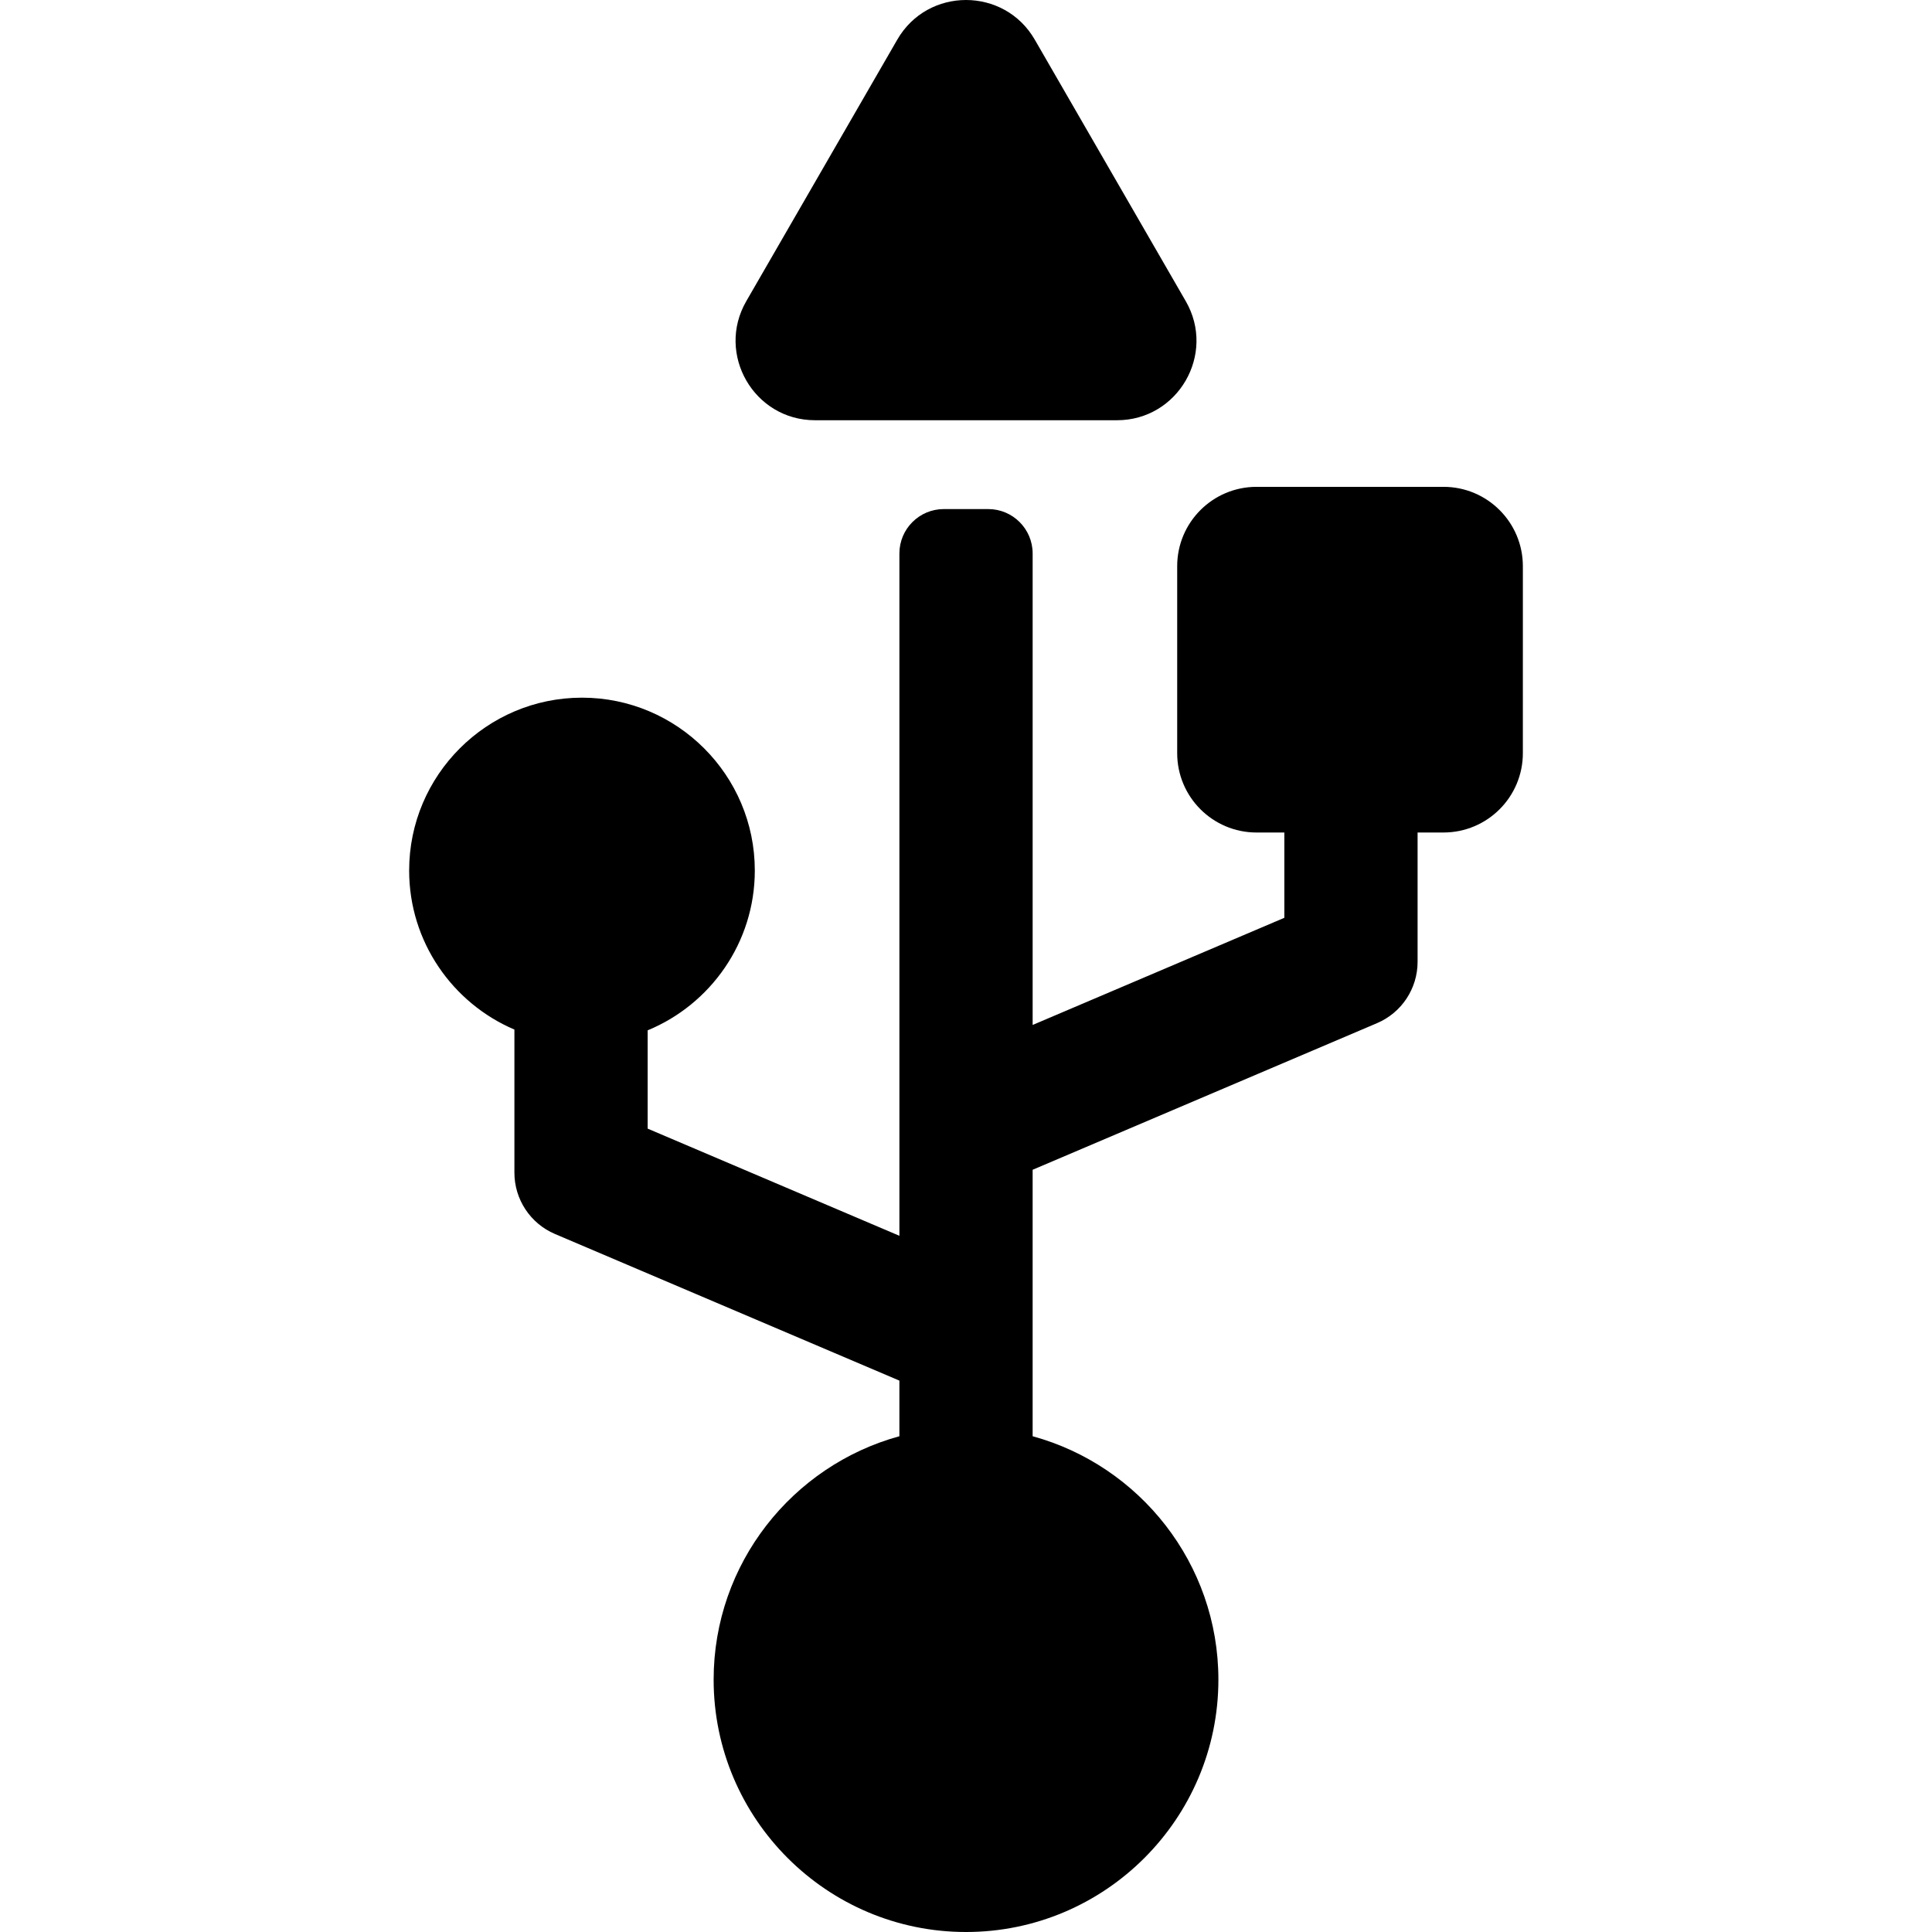 <?xml version="1.0" encoding="iso-8859-1"?>
<!-- Uploaded to: SVG Repo, www.svgrepo.com, Generator: SVG Repo Mixer Tools -->
<svg fill="#000000" height="800px" width="800px" version="1.1" id="Layer_1" xmlns="http://www.w3.org/2000/svg" xmlns:xlink="http://www.w3.org/1999/xlink" 
	 viewBox="0 0 511.997 511.997" xml:space="preserve">
<g>
	<g>
		<g>
			<path d="M215.985,111.366h80.038c16.161,0,26.306-17.538,18.215-31.549l-40.019-69.315c-8.078-13.99-28.339-14.015-36.431,0
				l-40.018,69.315C189.692,93.807,199.802,111.366,215.985,111.366z"/>
			<path d="M382.538,129.017h-49.538c-11.616,0-21.034,9.416-21.034,21.034v49.537c0,11.616,9.418,21.034,21.034,21.034h7.364
				v22.604l-66.704,28.396V146.678c0-6.501-5.27-11.77-11.77-11.77h-11.77c-6.501,0-11.77,5.27-11.77,11.77
				c0,8.013,0,172.936,0,180.819l-66.714-28.401v-26.049c16.647-6.866,28.397-23.262,28.397-42.357
				c0-25.256-20.546-45.802-45.802-45.802s-45.802,20.547-45.802,45.802c0,18.905,11.514,35.168,27.896,42.154v37.925
				c0,7.079,4.227,13.472,10.739,16.244l91.284,38.86v14.742c-28.337,7.766-49.227,33.732-49.227,64.5
				c0,36.879,30.004,66.882,66.883,66.882c36.879,0,66.882-30.003,66.882-66.882c0-30.768-20.89-56.734-49.226-64.5v-70.617
				l91.275-38.857c6.513-2.772,10.741-9.167,10.741-16.244v-34.277h6.863c11.616,0,21.034-9.416,21.034-21.034V150.05
				C403.571,138.435,394.154,129.017,382.538,129.017z"/>
		</g>
	</g>
</g>
</svg>